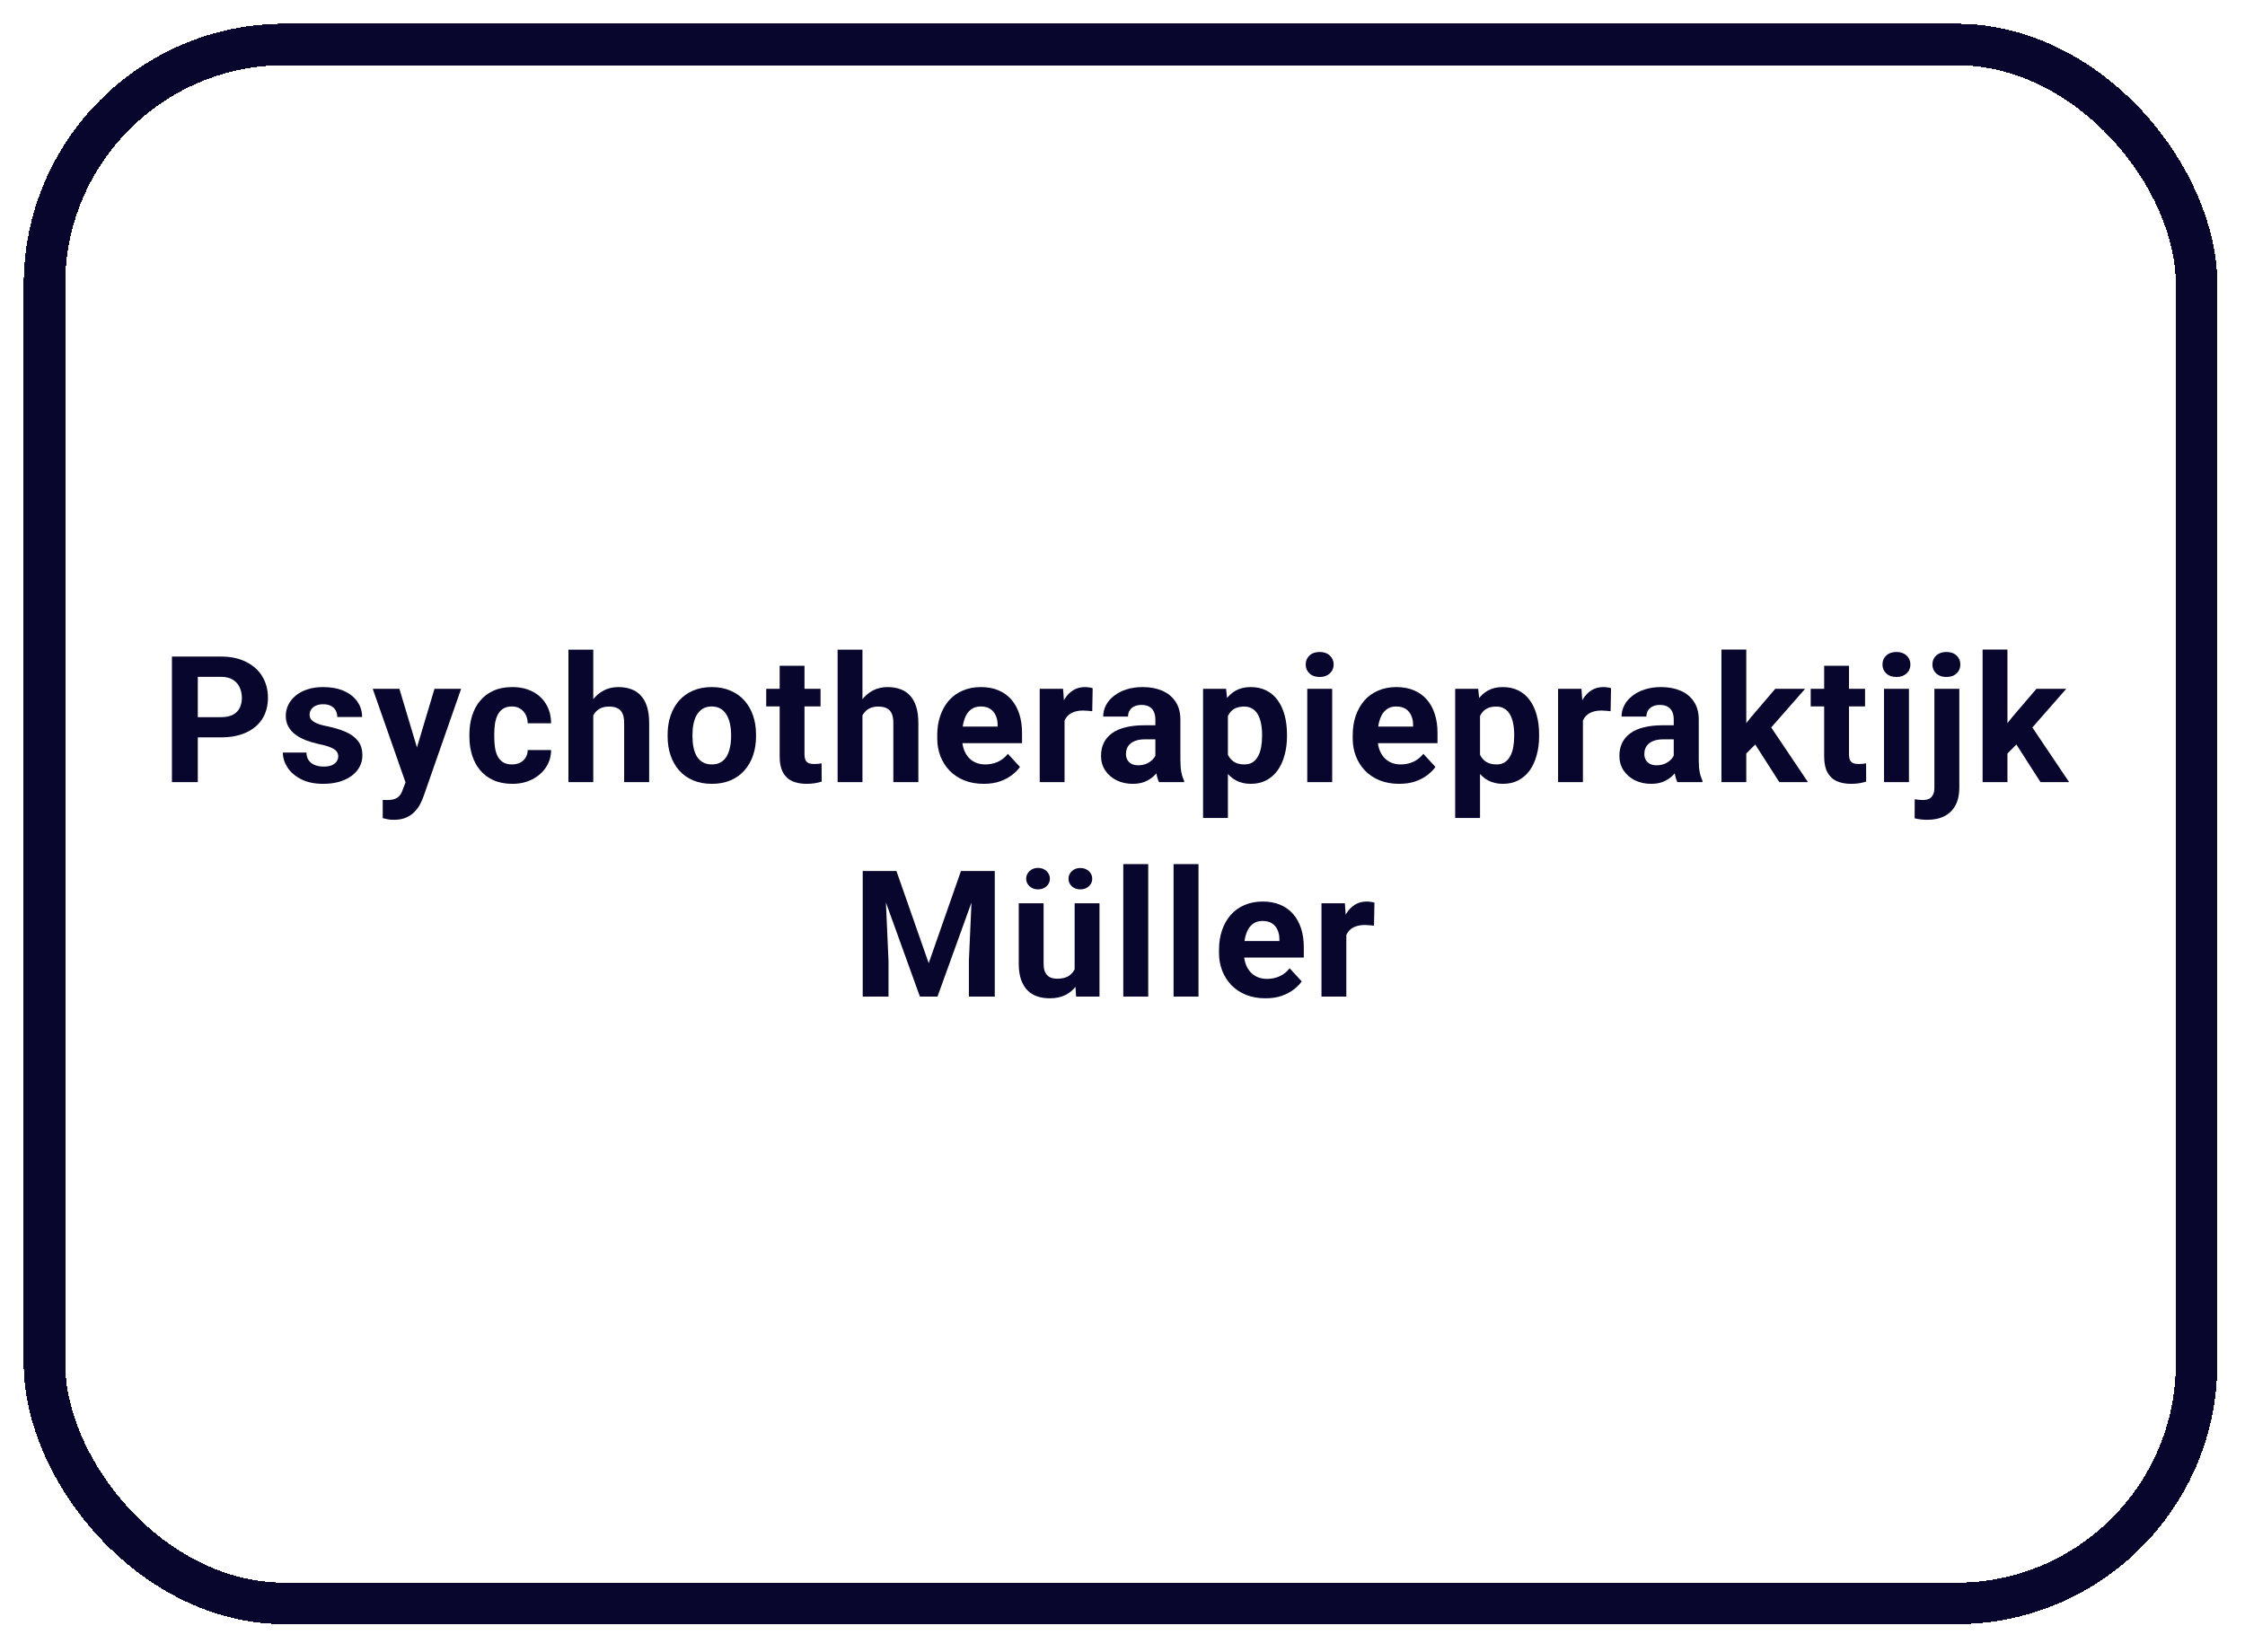 <?xml version="1.0" encoding="utf-8"?>
<svg xmlns="http://www.w3.org/2000/svg" fill="none" height="100%" overflow="visible" preserveAspectRatio="none" style="display: block;" viewBox="0 0 284 209" width="100%">
<g filter="url(#filter0_d_0_22)" id="Welkom">
<rect fill="white" fill-opacity="0.7" height="202.5" rx="33" shape-rendering="crispEdges" width="277.5" x="3"/>
<rect height="197.25" rx="30.375" shape-rendering="crispEdges" stroke="#08062D" stroke-width="5.25" width="272.25" x="5.625" y="2.625"/>
<g id="Psychotherapiepraktijk Mller">
<path d="M27.937 90.296H23.889V87.742H27.937C28.562 87.742 29.072 87.641 29.464 87.437C29.857 87.226 30.145 86.935 30.326 86.564C30.508 86.193 30.599 85.775 30.599 85.309C30.599 84.836 30.508 84.396 30.326 83.989C30.145 83.582 29.857 83.254 29.464 83.007C29.072 82.76 28.562 82.636 27.937 82.636H25.023V95.959H21.75V80.072H27.937C29.181 80.072 30.246 80.297 31.134 80.748C32.029 81.192 32.712 81.806 33.185 82.592C33.658 83.378 33.895 84.276 33.895 85.287C33.895 86.313 33.658 87.2 33.185 87.95C32.712 88.699 32.029 89.277 31.134 89.685C30.246 90.092 29.181 90.296 27.937 90.296Z" fill="#08062D"/>
<path d="M42.787 92.696C42.787 92.471 42.721 92.267 42.59 92.085C42.46 91.903 42.216 91.736 41.859 91.583C41.51 91.423 41.005 91.278 40.343 91.147C39.746 91.016 39.19 90.852 38.673 90.656C38.164 90.452 37.72 90.208 37.342 89.925C36.971 89.641 36.68 89.306 36.469 88.921C36.258 88.528 36.153 88.081 36.153 87.579C36.153 87.084 36.258 86.618 36.469 86.182C36.687 85.746 36.997 85.36 37.397 85.025C37.804 84.683 38.299 84.418 38.881 84.229C39.47 84.032 40.132 83.934 40.867 83.934C41.892 83.934 42.772 84.098 43.507 84.425C44.249 84.753 44.816 85.204 45.209 85.778C45.609 86.346 45.809 86.993 45.809 87.721H42.667C42.667 87.415 42.601 87.142 42.471 86.902C42.347 86.655 42.15 86.462 41.881 86.324C41.619 86.178 41.278 86.106 40.856 86.106C40.506 86.106 40.205 86.168 39.95 86.291C39.695 86.407 39.499 86.568 39.361 86.771C39.23 86.968 39.164 87.186 39.164 87.426C39.164 87.608 39.201 87.772 39.273 87.917C39.353 88.055 39.481 88.183 39.655 88.299C39.83 88.415 40.055 88.524 40.332 88.626C40.615 88.721 40.965 88.808 41.379 88.888C42.23 89.063 42.991 89.292 43.66 89.576C44.329 89.852 44.86 90.23 45.253 90.71C45.646 91.183 45.842 91.805 45.842 92.576C45.842 93.1 45.726 93.58 45.493 94.016C45.26 94.453 44.926 94.835 44.489 95.162C44.053 95.482 43.529 95.733 42.918 95.915C42.314 96.09 41.634 96.177 40.877 96.177C39.779 96.177 38.848 95.981 38.084 95.588C37.328 95.195 36.753 94.697 36.36 94.093C35.974 93.482 35.782 92.856 35.782 92.216H38.761C38.775 92.645 38.884 92.991 39.088 93.253C39.299 93.514 39.564 93.704 39.885 93.82C40.212 93.936 40.565 93.995 40.943 93.995C41.35 93.995 41.688 93.94 41.958 93.831C42.227 93.715 42.431 93.562 42.569 93.373C42.714 93.176 42.787 92.951 42.787 92.696Z" fill="#08062D"/>
<path d="M51.832 94.627L54.964 84.153H58.335L53.589 97.737C53.487 98.035 53.349 98.356 53.174 98.698C53.007 99.039 52.778 99.363 52.487 99.669C52.203 99.981 51.843 100.236 51.407 100.432C50.977 100.629 50.45 100.727 49.824 100.727C49.526 100.727 49.282 100.709 49.093 100.672C48.904 100.636 48.679 100.585 48.417 100.52V98.217C48.497 98.217 48.581 98.217 48.668 98.217C48.755 98.225 48.839 98.228 48.919 98.228C49.333 98.228 49.672 98.181 49.934 98.087C50.195 97.992 50.406 97.846 50.566 97.65C50.726 97.461 50.854 97.213 50.948 96.908L51.832 94.627ZM50.523 84.153L53.087 92.707L53.534 96.035L51.396 96.264L47.151 84.153H50.523Z" fill="#08062D"/>
<path d="M64.762 93.722C65.147 93.722 65.489 93.649 65.787 93.504C66.086 93.351 66.319 93.14 66.486 92.871C66.66 92.594 66.751 92.271 66.759 91.9H69.716C69.708 92.729 69.487 93.467 69.05 94.115C68.614 94.755 68.028 95.26 67.293 95.631C66.558 95.995 65.737 96.177 64.827 96.177C63.911 96.177 63.111 96.024 62.427 95.719C61.75 95.413 61.187 94.991 60.735 94.453C60.284 93.907 59.946 93.275 59.721 92.554C59.495 91.827 59.382 91.049 59.382 90.219V89.903C59.382 89.066 59.495 88.288 59.721 87.568C59.946 86.84 60.284 86.207 60.735 85.669C61.187 85.124 61.75 84.698 62.427 84.392C63.103 84.087 63.896 83.934 64.805 83.934C65.773 83.934 66.62 84.12 67.348 84.491C68.082 84.862 68.657 85.393 69.072 86.084C69.494 86.768 69.708 87.579 69.716 88.517H66.759C66.751 88.124 66.668 87.768 66.508 87.448C66.355 87.128 66.129 86.873 65.831 86.684C65.54 86.487 65.18 86.389 64.751 86.389C64.293 86.389 63.918 86.487 63.627 86.684C63.336 86.873 63.111 87.135 62.95 87.47C62.79 87.797 62.678 88.172 62.612 88.594C62.554 89.008 62.525 89.445 62.525 89.903V90.219C62.525 90.678 62.554 91.118 62.612 91.54C62.67 91.962 62.779 92.336 62.94 92.663C63.107 92.991 63.336 93.249 63.627 93.438C63.918 93.627 64.296 93.722 64.762 93.722Z" fill="#08062D"/>
<path d="M75.051 79.199V95.959H71.908V79.199H75.051ZM74.603 89.641H73.742C73.749 88.819 73.858 88.062 74.069 87.371C74.28 86.673 74.582 86.069 74.975 85.56C75.367 85.044 75.837 84.644 76.382 84.36C76.935 84.076 77.546 83.934 78.215 83.934C78.797 83.934 79.325 84.018 79.797 84.185C80.278 84.345 80.689 84.607 81.03 84.971C81.38 85.327 81.649 85.796 81.838 86.378C82.027 86.96 82.121 87.666 82.121 88.495V95.959H78.957V88.473C78.957 87.95 78.881 87.539 78.728 87.24C78.583 86.935 78.368 86.72 78.084 86.597C77.808 86.466 77.466 86.4 77.059 86.4C76.608 86.4 76.222 86.484 75.902 86.651C75.589 86.819 75.338 87.051 75.149 87.35C74.96 87.641 74.822 87.982 74.734 88.375C74.647 88.768 74.603 89.19 74.603 89.641Z" fill="#08062D"/>
<path d="M84.456 90.176V89.947C84.456 89.081 84.58 88.284 84.827 87.557C85.075 86.822 85.435 86.186 85.907 85.647C86.38 85.109 86.962 84.691 87.653 84.392C88.344 84.087 89.137 83.934 90.032 83.934C90.927 83.934 91.723 84.087 92.421 84.392C93.12 84.691 93.706 85.109 94.178 85.647C94.658 86.186 95.022 86.822 95.269 87.557C95.517 88.284 95.64 89.081 95.64 89.947V90.176C95.64 91.034 95.517 91.831 95.269 92.565C95.022 93.293 94.658 93.929 94.178 94.475C93.706 95.013 93.124 95.431 92.433 95.73C91.741 96.028 90.948 96.177 90.054 96.177C89.159 96.177 88.362 96.028 87.664 95.73C86.973 95.431 86.388 95.013 85.907 94.475C85.435 93.929 85.075 93.293 84.827 92.565C84.58 91.831 84.456 91.034 84.456 90.176ZM87.599 89.947V90.176C87.599 90.67 87.642 91.132 87.73 91.561C87.817 91.991 87.955 92.369 88.144 92.696C88.341 93.016 88.595 93.267 88.908 93.449C89.221 93.631 89.603 93.722 90.054 93.722C90.49 93.722 90.865 93.631 91.178 93.449C91.49 93.267 91.741 93.016 91.93 92.696C92.12 92.369 92.258 91.991 92.345 91.561C92.44 91.132 92.487 90.67 92.487 90.176V89.947C92.487 89.466 92.44 89.015 92.345 88.594C92.258 88.164 92.116 87.786 91.92 87.459C91.731 87.124 91.48 86.862 91.167 86.673C90.854 86.484 90.476 86.389 90.032 86.389C89.588 86.389 89.21 86.484 88.897 86.673C88.592 86.862 88.341 87.124 88.144 87.459C87.955 87.786 87.817 88.164 87.73 88.594C87.642 89.015 87.599 89.466 87.599 89.947Z" fill="#08062D"/>
<path d="M103.802 84.153V86.378H96.928V84.153H103.802ZM98.63 81.239H101.772V92.402C101.772 92.743 101.816 93.005 101.903 93.187C101.998 93.369 102.136 93.496 102.318 93.569C102.5 93.635 102.729 93.667 103.005 93.667C103.202 93.667 103.376 93.66 103.529 93.645C103.689 93.624 103.824 93.602 103.933 93.58L103.944 95.893C103.674 95.981 103.384 96.05 103.071 96.101C102.758 96.151 102.412 96.177 102.034 96.177C101.343 96.177 100.739 96.064 100.223 95.839C99.714 95.606 99.321 95.235 99.044 94.726C98.768 94.216 98.63 93.547 98.63 92.718V81.239Z" fill="#08062D"/>
<path d="M109.104 79.199V95.959H105.962V79.199H109.104ZM108.657 89.641H107.795C107.802 88.819 107.911 88.062 108.122 87.371C108.333 86.673 108.635 86.069 109.028 85.56C109.421 85.044 109.89 84.644 110.436 84.36C110.988 84.076 111.599 83.934 112.269 83.934C112.851 83.934 113.378 84.018 113.851 84.185C114.331 84.345 114.742 84.607 115.084 84.971C115.433 85.327 115.702 85.796 115.891 86.378C116.08 86.96 116.175 87.666 116.175 88.495V95.959H113.011V88.473C113.011 87.95 112.934 87.539 112.782 87.24C112.636 86.935 112.421 86.72 112.138 86.597C111.861 86.466 111.519 86.4 111.112 86.4C110.661 86.4 110.276 86.484 109.955 86.651C109.643 86.819 109.392 87.051 109.203 87.35C109.013 87.641 108.875 87.982 108.788 88.375C108.701 88.768 108.657 89.19 108.657 89.641Z" fill="#08062D"/>
<path d="M124.445 96.177C123.529 96.177 122.707 96.031 121.979 95.74C121.252 95.442 120.634 95.031 120.125 94.507C119.623 93.984 119.237 93.376 118.968 92.685C118.699 91.987 118.564 91.245 118.564 90.459V90.023C118.564 89.128 118.691 88.31 118.946 87.568C119.201 86.826 119.564 86.182 120.037 85.636C120.517 85.091 121.099 84.673 121.783 84.382C122.467 84.083 123.238 83.934 124.096 83.934C124.933 83.934 125.675 84.073 126.322 84.349C126.97 84.625 127.512 85.018 127.948 85.527C128.392 86.037 128.726 86.648 128.952 87.361C129.177 88.066 129.29 88.852 129.29 89.717V91.027H119.906V88.932H126.202V88.692C126.202 88.255 126.122 87.866 125.962 87.524C125.809 87.175 125.577 86.898 125.264 86.695C124.951 86.491 124.551 86.389 124.064 86.389C123.649 86.389 123.292 86.48 122.994 86.662C122.696 86.844 122.452 87.099 122.263 87.426C122.081 87.753 121.943 88.139 121.849 88.583C121.761 89.019 121.718 89.499 121.718 90.023V90.459C121.718 90.932 121.783 91.369 121.914 91.769C122.052 92.169 122.245 92.514 122.492 92.805C122.747 93.096 123.052 93.322 123.409 93.482C123.773 93.642 124.184 93.722 124.642 93.722C125.209 93.722 125.737 93.613 126.224 93.394C126.719 93.169 127.144 92.831 127.501 92.38L129.028 94.038C128.781 94.395 128.443 94.737 128.014 95.064C127.592 95.391 127.082 95.66 126.486 95.871C125.889 96.075 125.209 96.177 124.445 96.177Z" fill="#08062D"/>
<path d="M134.669 86.728V95.959H131.527V84.153H134.484L134.669 86.728ZM138.226 84.076L138.172 86.99C138.019 86.968 137.833 86.95 137.615 86.935C137.404 86.913 137.211 86.902 137.037 86.902C136.593 86.902 136.208 86.96 135.88 87.077C135.56 87.186 135.291 87.35 135.073 87.568C134.862 87.786 134.702 88.052 134.593 88.364C134.491 88.677 134.433 89.034 134.418 89.434L133.785 89.237C133.785 88.473 133.862 87.772 134.014 87.131C134.167 86.484 134.389 85.92 134.68 85.44C134.978 84.96 135.342 84.589 135.771 84.327C136.2 84.065 136.691 83.934 137.244 83.934C137.419 83.934 137.597 83.949 137.779 83.978C137.961 84 138.11 84.032 138.226 84.076Z" fill="#08062D"/>
<path d="M146.158 93.296V88.037C146.158 87.659 146.097 87.335 145.973 87.066C145.849 86.789 145.657 86.575 145.395 86.422C145.14 86.269 144.809 86.193 144.402 86.193C144.053 86.193 143.751 86.255 143.496 86.378C143.241 86.495 143.045 86.666 142.907 86.891C142.769 87.109 142.7 87.368 142.7 87.666H139.557C139.557 87.164 139.673 86.688 139.906 86.237C140.139 85.786 140.477 85.389 140.921 85.047C141.365 84.698 141.892 84.425 142.503 84.229C143.121 84.032 143.812 83.934 144.576 83.934C145.493 83.934 146.308 84.087 147.02 84.392C147.733 84.698 148.293 85.156 148.701 85.767C149.115 86.378 149.323 87.142 149.323 88.059V93.111C149.323 93.758 149.363 94.289 149.443 94.704C149.523 95.111 149.639 95.468 149.792 95.773V95.959H146.617C146.464 95.639 146.348 95.239 146.268 94.758C146.195 94.271 146.158 93.784 146.158 93.296ZM146.573 88.768L146.595 90.547H144.838C144.424 90.547 144.063 90.594 143.758 90.689C143.452 90.783 143.201 90.918 143.005 91.092C142.809 91.26 142.663 91.456 142.569 91.681C142.481 91.907 142.438 92.154 142.438 92.423C142.438 92.692 142.499 92.936 142.623 93.154C142.747 93.365 142.925 93.533 143.158 93.656C143.391 93.773 143.663 93.831 143.976 93.831C144.449 93.831 144.86 93.736 145.209 93.547C145.558 93.358 145.827 93.125 146.017 92.849C146.213 92.573 146.315 92.311 146.322 92.063L147.151 93.394C147.035 93.693 146.875 94.002 146.671 94.322C146.475 94.642 146.224 94.944 145.918 95.228C145.613 95.504 145.246 95.733 144.816 95.915C144.387 96.09 143.878 96.177 143.289 96.177C142.539 96.177 141.859 96.028 141.248 95.73C140.645 95.424 140.164 95.006 139.808 94.475C139.459 93.936 139.284 93.325 139.284 92.642C139.284 92.023 139.401 91.474 139.633 90.994C139.866 90.514 140.208 90.11 140.659 89.783C141.117 89.448 141.688 89.197 142.372 89.03C143.056 88.855 143.849 88.768 144.751 88.768H146.573Z" fill="#08062D"/>
<path d="M155.335 86.422V100.498H152.192V84.153H155.105L155.335 86.422ZM162.809 89.925V90.154C162.809 91.012 162.707 91.809 162.503 92.543C162.307 93.278 162.016 93.918 161.631 94.464C161.245 95.002 160.765 95.424 160.19 95.73C159.623 96.028 158.968 96.177 158.226 96.177C157.506 96.177 156.88 96.031 156.349 95.74C155.818 95.45 155.371 95.042 155.007 94.518C154.651 93.987 154.363 93.373 154.145 92.674C153.927 91.976 153.76 91.227 153.643 90.427V89.826C153.76 88.968 153.927 88.183 154.145 87.47C154.363 86.749 154.651 86.127 155.007 85.604C155.371 85.073 155.815 84.662 156.338 84.371C156.869 84.08 157.491 83.934 158.204 83.934C158.954 83.934 159.612 84.076 160.179 84.36C160.754 84.644 161.234 85.051 161.62 85.582C162.012 86.113 162.307 86.746 162.503 87.481C162.707 88.215 162.809 89.03 162.809 89.925ZM159.656 90.154V89.925C159.656 89.423 159.612 88.961 159.525 88.539C159.445 88.11 159.314 87.735 159.132 87.415C158.957 87.095 158.724 86.848 158.433 86.673C158.15 86.491 157.804 86.4 157.397 86.4C156.968 86.4 156.6 86.469 156.295 86.608C155.997 86.746 155.753 86.946 155.564 87.208C155.375 87.47 155.233 87.782 155.138 88.146C155.044 88.51 154.985 88.921 154.964 89.379V90.896C155 91.434 155.102 91.918 155.269 92.347C155.436 92.769 155.695 93.103 156.044 93.351C156.393 93.598 156.851 93.722 157.419 93.722C157.833 93.722 158.182 93.631 158.466 93.449C158.75 93.26 158.979 93.002 159.154 92.674C159.335 92.347 159.463 91.969 159.536 91.54C159.616 91.11 159.656 90.648 159.656 90.154Z" fill="#08062D"/>
<path d="M168.526 84.153V95.959H165.373V84.153H168.526ZM165.176 81.075C165.176 80.617 165.336 80.239 165.656 79.941C165.976 79.642 166.406 79.493 166.944 79.493C167.475 79.493 167.901 79.642 168.221 79.941C168.548 80.239 168.712 80.617 168.712 81.075C168.712 81.534 168.548 81.912 168.221 82.21C167.901 82.508 167.475 82.658 166.944 82.658C166.406 82.658 165.976 82.508 165.656 82.21C165.336 81.912 165.176 81.534 165.176 81.075Z" fill="#08062D"/>
<path d="M177.004 96.177C176.087 96.177 175.265 96.031 174.538 95.74C173.81 95.442 173.192 95.031 172.683 94.507C172.181 93.984 171.796 93.376 171.526 92.685C171.257 91.987 171.123 91.245 171.123 90.459V90.023C171.123 89.128 171.25 88.31 171.505 87.568C171.759 86.826 172.123 86.182 172.596 85.636C173.076 85.091 173.658 84.673 174.342 84.382C175.025 84.083 175.796 83.934 176.655 83.934C177.491 83.934 178.233 84.073 178.881 84.349C179.528 84.625 180.07 85.018 180.507 85.527C180.95 86.037 181.285 86.648 181.51 87.361C181.736 88.066 181.849 88.852 181.849 89.717V91.027H172.465V88.932H178.761V88.692C178.761 88.255 178.681 87.866 178.521 87.524C178.368 87.175 178.135 86.898 177.822 86.695C177.509 86.491 177.109 86.389 176.622 86.389C176.207 86.389 175.851 86.48 175.553 86.662C175.254 86.844 175.011 87.099 174.822 87.426C174.64 87.753 174.502 88.139 174.407 88.583C174.32 89.019 174.276 89.499 174.276 90.023V90.459C174.276 90.932 174.342 91.369 174.472 91.769C174.611 92.169 174.803 92.514 175.051 92.805C175.305 93.096 175.611 93.322 175.967 93.482C176.331 93.642 176.742 93.722 177.2 93.722C177.768 93.722 178.295 93.613 178.783 93.394C179.277 93.169 179.703 92.831 180.059 92.38L181.587 94.038C181.339 94.395 181.001 94.737 180.572 95.064C180.15 95.391 179.641 95.66 179.044 95.871C178.448 96.075 177.768 96.177 177.004 96.177Z" fill="#08062D"/>
<path d="M187.228 86.422V100.498H184.085V84.153H186.998L187.228 86.422ZM194.702 89.925V90.154C194.702 91.012 194.6 91.809 194.396 92.543C194.2 93.278 193.909 93.918 193.523 94.464C193.138 95.002 192.658 95.424 192.083 95.73C191.516 96.028 190.861 96.177 190.119 96.177C189.399 96.177 188.773 96.031 188.242 95.74C187.711 95.45 187.264 95.042 186.9 94.518C186.544 93.987 186.256 93.373 186.038 92.674C185.82 91.976 185.653 91.227 185.536 90.427V89.826C185.653 88.968 185.82 88.183 186.038 87.47C186.256 86.749 186.544 86.127 186.9 85.604C187.264 85.073 187.708 84.662 188.231 84.371C188.762 84.08 189.384 83.934 190.097 83.934C190.847 83.934 191.505 84.076 192.072 84.36C192.647 84.644 193.127 85.051 193.513 85.582C193.905 86.113 194.2 86.746 194.396 87.481C194.6 88.215 194.702 89.03 194.702 89.925ZM191.549 90.154V89.925C191.549 89.423 191.505 88.961 191.418 88.539C191.338 88.11 191.207 87.735 191.025 87.415C190.85 87.095 190.617 86.848 190.326 86.673C190.043 86.491 189.697 86.4 189.29 86.4C188.861 86.4 188.493 86.469 188.188 86.608C187.89 86.746 187.646 86.946 187.457 87.208C187.268 87.47 187.126 87.782 187.031 88.146C186.937 88.51 186.878 88.921 186.857 89.379V90.896C186.893 91.434 186.995 91.918 187.162 92.347C187.329 92.769 187.588 93.103 187.937 93.351C188.286 93.598 188.744 93.722 189.312 93.722C189.726 93.722 190.075 93.631 190.359 93.449C190.643 93.26 190.872 93.002 191.047 92.674C191.228 92.347 191.356 91.969 191.428 91.54C191.508 91.11 191.549 90.648 191.549 90.154Z" fill="#08062D"/>
<path d="M200.245 86.728V95.959H197.102V84.153H200.059L200.245 86.728ZM203.802 84.076L203.747 86.99C203.594 86.968 203.409 86.95 203.191 86.935C202.98 86.913 202.787 86.902 202.612 86.902C202.169 86.902 201.783 86.96 201.456 87.077C201.136 87.186 200.866 87.35 200.648 87.568C200.437 87.786 200.277 88.052 200.168 88.364C200.066 88.677 200.008 89.034 199.994 89.434L199.361 89.237C199.361 88.473 199.437 87.772 199.59 87.131C199.743 86.484 199.964 85.92 200.255 85.44C200.554 84.96 200.917 84.589 201.347 84.327C201.776 84.065 202.267 83.934 202.82 83.934C202.994 83.934 203.172 83.949 203.354 83.978C203.536 84 203.685 84.032 203.802 84.076Z" fill="#08062D"/>
<path d="M211.734 93.296V88.037C211.734 87.659 211.672 87.335 211.548 87.066C211.425 86.789 211.232 86.575 210.97 86.422C210.716 86.269 210.385 86.193 209.977 86.193C209.628 86.193 209.326 86.255 209.072 86.378C208.817 86.495 208.62 86.666 208.482 86.891C208.344 87.109 208.275 87.368 208.275 87.666H205.132C205.132 87.164 205.249 86.688 205.482 86.237C205.714 85.786 206.053 85.389 206.496 85.047C206.94 84.698 207.468 84.425 208.079 84.229C208.697 84.032 209.388 83.934 210.152 83.934C211.068 83.934 211.883 84.087 212.596 84.392C213.309 84.698 213.869 85.156 214.276 85.767C214.691 86.378 214.898 87.142 214.898 88.059V93.111C214.898 93.758 214.938 94.289 215.018 94.704C215.098 95.111 215.215 95.468 215.367 95.773V95.959H212.192C212.039 95.639 211.923 95.239 211.843 94.758C211.77 94.271 211.734 93.784 211.734 93.296ZM212.149 88.768L212.17 90.547H210.414C209.999 90.547 209.639 90.594 209.333 90.689C209.028 90.783 208.777 90.918 208.58 91.092C208.384 91.26 208.239 91.456 208.144 91.681C208.057 91.907 208.013 92.154 208.013 92.423C208.013 92.692 208.075 92.936 208.199 93.154C208.322 93.365 208.5 93.533 208.733 93.656C208.966 93.773 209.239 93.831 209.552 93.831C210.024 93.831 210.435 93.736 210.785 93.547C211.134 93.358 211.403 93.125 211.592 92.849C211.788 92.573 211.89 92.311 211.898 92.063L212.727 93.394C212.61 93.693 212.45 94.002 212.247 94.322C212.05 94.642 211.799 94.944 211.494 95.228C211.188 95.504 210.821 95.733 210.392 95.915C209.963 96.09 209.453 96.177 208.864 96.177C208.115 96.177 207.435 96.028 206.824 95.73C206.22 95.424 205.74 95.006 205.383 94.475C205.034 93.936 204.86 93.325 204.86 92.642C204.86 92.023 204.976 91.474 205.209 90.994C205.442 90.514 205.784 90.11 206.235 89.783C206.693 89.448 207.264 89.197 207.948 89.03C208.631 88.855 209.424 88.768 210.326 88.768H212.149Z" fill="#08062D"/>
<path d="M220.91 79.188V95.959H217.768V79.188H220.91ZM228.352 84.153L223.223 90.001L220.474 92.784L219.328 90.514L221.51 87.742L224.576 84.153H228.352ZM225.089 95.959L221.597 90.503L223.769 88.604L228.712 95.959H225.089Z" fill="#08062D"/>
<path d="M235.935 84.153V86.378H229.06V84.153H235.935ZM230.763 81.239H233.905V92.402C233.905 92.743 233.949 93.005 234.036 93.187C234.131 93.369 234.269 93.496 234.451 93.569C234.633 93.635 234.862 93.667 235.138 93.667C235.335 93.667 235.509 93.66 235.662 93.645C235.822 93.624 235.957 93.602 236.066 93.58L236.077 95.893C235.807 95.981 235.516 96.05 235.204 96.101C234.891 96.151 234.545 96.177 234.167 96.177C233.476 96.177 232.872 96.064 232.356 95.839C231.847 95.606 231.454 95.235 231.177 94.726C230.901 94.216 230.763 93.547 230.763 92.718V81.239Z" fill="#08062D"/>
<path d="M241.488 84.153V95.959H238.335V84.153H241.488ZM238.138 81.075C238.138 80.617 238.298 80.239 238.619 79.941C238.939 79.642 239.368 79.493 239.906 79.493C240.437 79.493 240.863 79.642 241.183 79.941C241.51 80.239 241.674 80.617 241.674 81.075C241.674 81.534 241.51 81.912 241.183 82.21C240.863 82.508 240.437 82.658 239.906 82.658C239.368 82.658 238.939 82.508 238.619 82.21C238.298 81.912 238.138 81.534 238.138 81.075Z" fill="#08062D"/>
<path d="M244.707 84.153H247.86V96.668C247.86 97.541 247.7 98.279 247.38 98.883C247.06 99.487 246.598 99.945 245.994 100.258C245.39 100.571 244.659 100.727 243.801 100.727C243.532 100.727 243.27 100.712 243.015 100.683C242.754 100.654 242.484 100.607 242.208 100.542L242.219 98.13C242.393 98.159 242.564 98.181 242.732 98.196C242.892 98.217 243.055 98.228 243.223 98.228C243.55 98.228 243.823 98.174 244.041 98.065C244.259 97.956 244.423 97.785 244.532 97.552C244.648 97.326 244.707 97.032 244.707 96.668V84.153ZM244.456 81.075C244.456 80.617 244.616 80.239 244.936 79.941C245.263 79.642 245.692 79.493 246.223 79.493C246.762 79.493 247.191 79.642 247.511 79.941C247.831 80.239 247.991 80.617 247.991 81.075C247.991 81.534 247.831 81.912 247.511 82.21C247.191 82.508 246.762 82.658 246.223 82.658C245.692 82.658 245.263 82.508 244.936 82.21C244.616 81.912 244.456 81.534 244.456 81.075Z" fill="#08062D"/>
<path d="M253.948 79.188V95.959H250.806V79.188H253.948ZM261.39 84.153L256.262 90.001L253.512 92.784L252.366 90.514L254.548 87.742L257.615 84.153H261.39ZM258.127 95.959L254.636 90.503L256.807 88.604L261.75 95.959H258.127Z" fill="#08062D"/>
<path d="M110.632 107.207H113.403L117.484 118.871L121.565 107.207H124.336L118.597 123.094H116.371L110.632 107.207ZM109.137 107.207H111.897L112.399 118.577V123.094H109.137V107.207ZM123.071 107.207H125.842V123.094H122.569V118.577L123.071 107.207Z" fill="#08062D"/>
<path d="M135.946 120.268V111.288H139.088V123.094H136.131L135.946 120.268ZM136.295 117.846L137.222 117.824C137.222 118.609 137.131 119.34 136.95 120.017C136.768 120.686 136.495 121.268 136.131 121.763C135.768 122.25 135.309 122.632 134.756 122.909C134.204 123.178 133.552 123.312 132.803 123.312C132.229 123.312 131.698 123.232 131.21 123.072C130.73 122.905 130.315 122.647 129.966 122.297C129.624 121.941 129.355 121.486 129.159 120.934C128.97 120.373 128.875 119.701 128.875 118.915V111.288H132.018V118.937C132.018 119.286 132.058 119.581 132.138 119.821C132.225 120.061 132.345 120.257 132.498 120.41C132.65 120.563 132.829 120.672 133.032 120.737C133.243 120.803 133.476 120.835 133.731 120.835C134.378 120.835 134.887 120.704 135.258 120.443C135.637 120.181 135.902 119.824 136.055 119.373C136.215 118.915 136.295 118.406 136.295 117.846ZM129.813 108.178C129.813 107.8 129.955 107.48 130.239 107.218C130.53 106.949 130.886 106.814 131.308 106.814C131.745 106.814 132.105 106.949 132.389 107.218C132.672 107.48 132.814 107.8 132.814 108.178C132.814 108.556 132.672 108.876 132.389 109.138C132.105 109.4 131.745 109.531 131.308 109.531C130.886 109.531 130.53 109.4 130.239 109.138C129.955 108.876 129.813 108.556 129.813 108.178ZM135.171 108.189C135.171 107.803 135.313 107.48 135.597 107.218C135.88 106.956 136.237 106.825 136.666 106.825C137.095 106.825 137.452 106.956 137.735 107.218C138.026 107.48 138.172 107.803 138.172 108.189C138.172 108.567 138.026 108.887 137.735 109.149C137.452 109.404 137.095 109.531 136.666 109.531C136.237 109.531 135.88 109.404 135.597 109.149C135.313 108.887 135.171 108.567 135.171 108.189Z" fill="#08062D"/>
<path d="M145.253 106.334V123.094H142.099V106.334H145.253Z" fill="#08062D"/>
<path d="M151.614 106.334V123.094H148.46V106.334H151.614Z" fill="#08062D"/>
<path d="M160.092 123.312C159.175 123.312 158.353 123.167 157.626 122.876C156.898 122.578 156.28 122.167 155.771 121.643C155.269 121.119 154.883 120.512 154.614 119.821C154.345 119.122 154.21 118.38 154.21 117.595V117.158C154.21 116.263 154.338 115.445 154.592 114.703C154.847 113.961 155.21 113.317 155.683 112.772C156.163 112.226 156.745 111.808 157.429 111.517C158.113 111.219 158.884 111.07 159.742 111.07C160.579 111.07 161.321 111.208 161.968 111.484C162.616 111.761 163.158 112.153 163.594 112.663C164.038 113.172 164.373 113.783 164.598 114.496C164.824 115.201 164.936 115.987 164.936 116.853V118.162H155.552V116.067H161.848V115.827C161.848 115.391 161.768 115.001 161.608 114.659C161.456 114.31 161.223 114.034 160.91 113.83C160.597 113.627 160.197 113.525 159.71 113.525C159.295 113.525 158.939 113.616 158.64 113.797C158.342 113.979 158.098 114.234 157.909 114.561C157.727 114.889 157.589 115.274 157.495 115.718C157.407 116.154 157.364 116.634 157.364 117.158V117.595C157.364 118.067 157.429 118.504 157.56 118.904C157.698 119.304 157.891 119.65 158.138 119.941C158.393 120.232 158.699 120.457 159.055 120.617C159.419 120.777 159.83 120.857 160.288 120.857C160.855 120.857 161.383 120.748 161.87 120.53C162.365 120.304 162.79 119.966 163.147 119.515L164.674 121.174C164.427 121.53 164.089 121.872 163.66 122.199C163.238 122.527 162.729 122.796 162.132 123.007C161.536 123.21 160.855 123.312 160.092 123.312Z" fill="#08062D"/>
<path d="M170.315 113.863V123.094H167.173V111.288H170.13L170.315 113.863ZM173.872 111.211L173.818 114.125C173.665 114.103 173.48 114.085 173.261 114.07C173.05 114.048 172.858 114.037 172.683 114.037C172.239 114.037 171.854 114.096 171.526 114.212C171.206 114.321 170.937 114.485 170.719 114.703C170.508 114.921 170.348 115.187 170.239 115.5C170.137 115.812 170.079 116.169 170.064 116.569L169.431 116.373C169.431 115.609 169.508 114.907 169.661 114.267C169.813 113.619 170.035 113.055 170.326 112.575C170.624 112.095 170.988 111.724 171.417 111.462C171.846 111.201 172.337 111.07 172.89 111.07C173.065 111.07 173.243 111.084 173.425 111.113C173.607 111.135 173.756 111.168 173.872 111.211Z" fill="#08062D"/>
</g>
</g>
<defs>
<filter color-interpolation-filters="sRGB" filterUnits="userSpaceOnUse" height="208.5" id="filter0_d_0_22" width="283.5" x="0" y="0">
<feFlood flood-opacity="0" result="BackgroundImageFix"/>
<feColorMatrix in="SourceAlpha" result="hardAlpha" type="matrix" values="0 0 0 0 0 0 0 0 0 0 0 0 0 0 0 0 0 0 127 0"/>
<feOffset dy="3"/>
<feGaussianBlur stdDeviation="1.5"/>
<feComposite in2="hardAlpha" operator="out"/>
<feColorMatrix type="matrix" values="0 0 0 0 0 0 0 0 0 0 0 0 0 0 0 0 0 0 0.25 0"/>
<feBlend in2="BackgroundImageFix" mode="normal" result="effect1_dropShadow_0_22"/>
<feBlend in="SourceGraphic" in2="effect1_dropShadow_0_22" mode="normal" result="shape"/>
</filter>
</defs>
</svg>